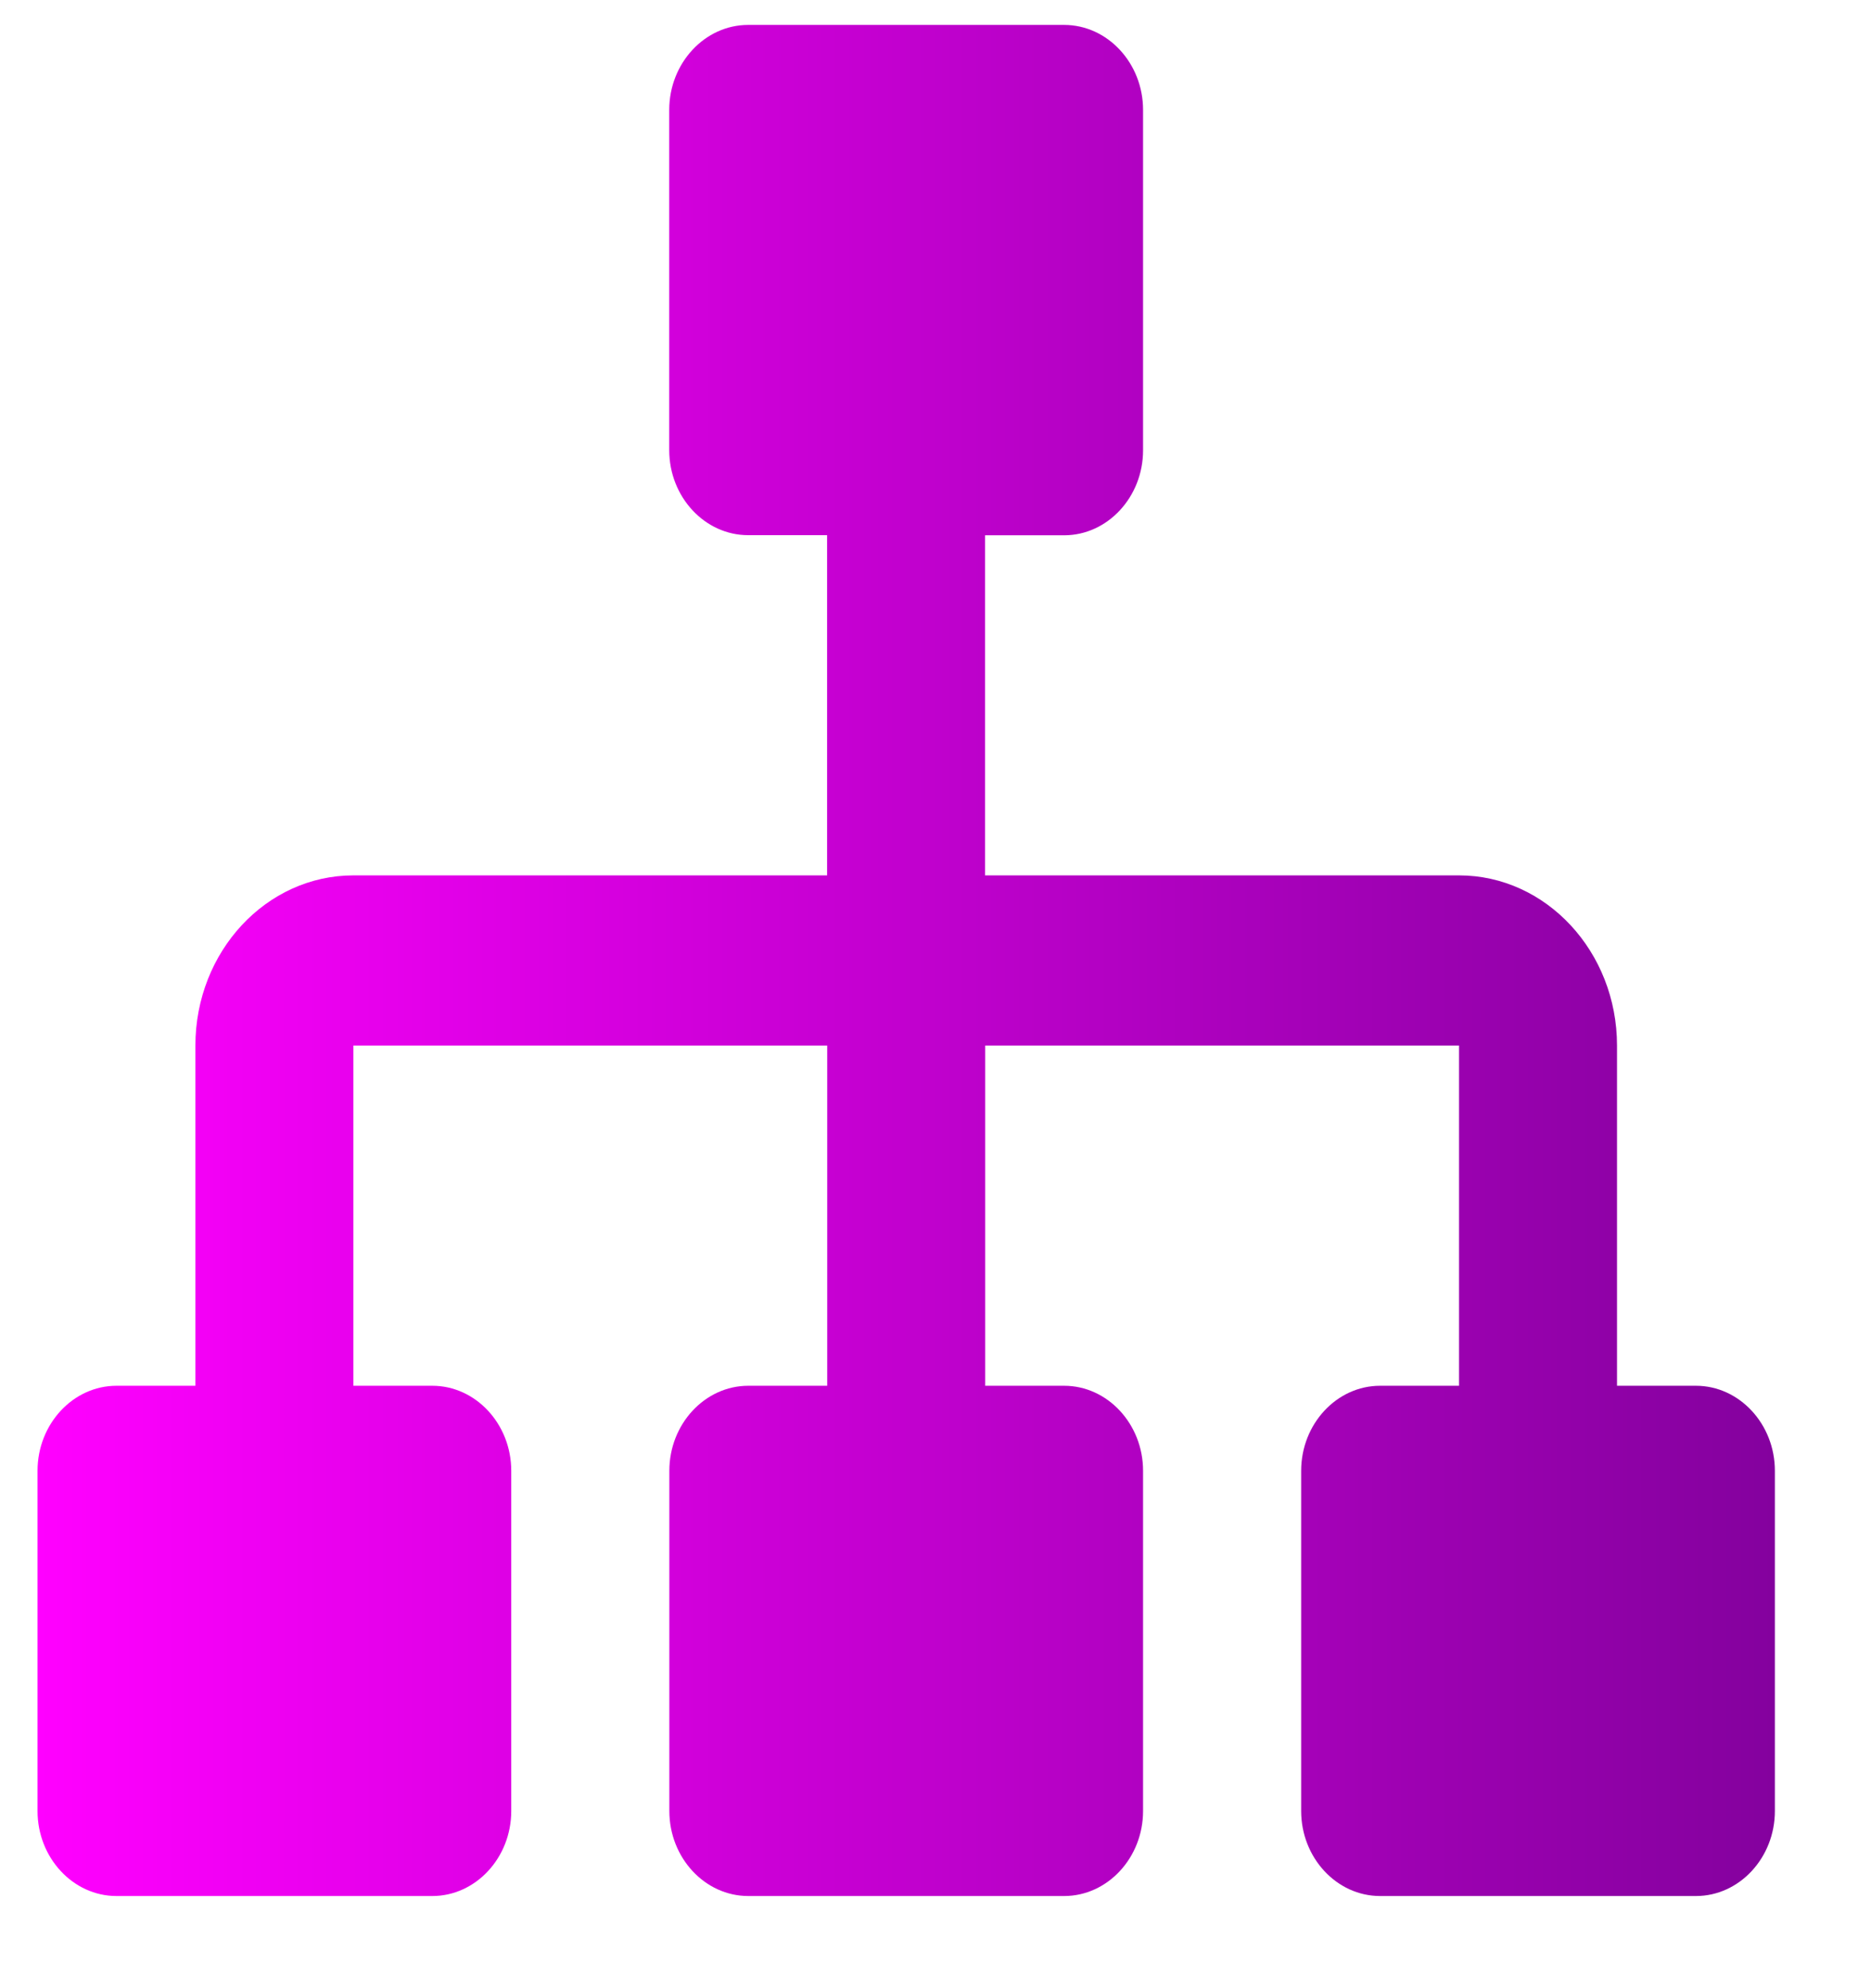 <svg xmlns="http://www.w3.org/2000/svg" width="16" height="17" fill="none" xmlns:v="https://vecta.io/nano"><path d="M14.503 11.849h-.675V8.94c0-.802-.606-1.455-1.351-1.455H8.424V4.577H9.1c.371 0 .675-.327.675-.727V.94c0-.4-.304-.727-.675-.727H6.398c-.371 0-.675.327-.675.727v2.909c0 .4.304.727.675.727h.675v2.909H3.022c-.745 0-1.351.652-1.351 1.455v2.909H.996c-.371 0-.675.327-.675.727v2.909c0 .4.304.727.675.727h2.701c.371 0 .675-.327.675-.727v-2.909c0-.4-.304-.727-.675-.727h-.675V8.94h4.052v2.909h-.675c-.371 0-.675.327-.675.727v2.909c0 .4.304.727.675.727H9.1c.371 0 .675-.327.675-.727v-2.909c0-.4-.304-.727-.675-.727h-.675V8.94h4.052v2.909h-.675c-.371 0-.675.327-.675.727v2.909c0 .4.304.727.675.727h2.701c.371 0 .675-.327.675-.727v-2.909c0-.4-.304-.727-.675-.727z" fill="url(#A)"/><defs><linearGradient id="A" x1=".32" y1="8.213" x2="15.178" y2="8.213" gradientUnits="userSpaceOnUse"><stop stop-color="#f0f"/><stop offset="1" stop-color="#84019e"/></linearGradient></defs></svg>